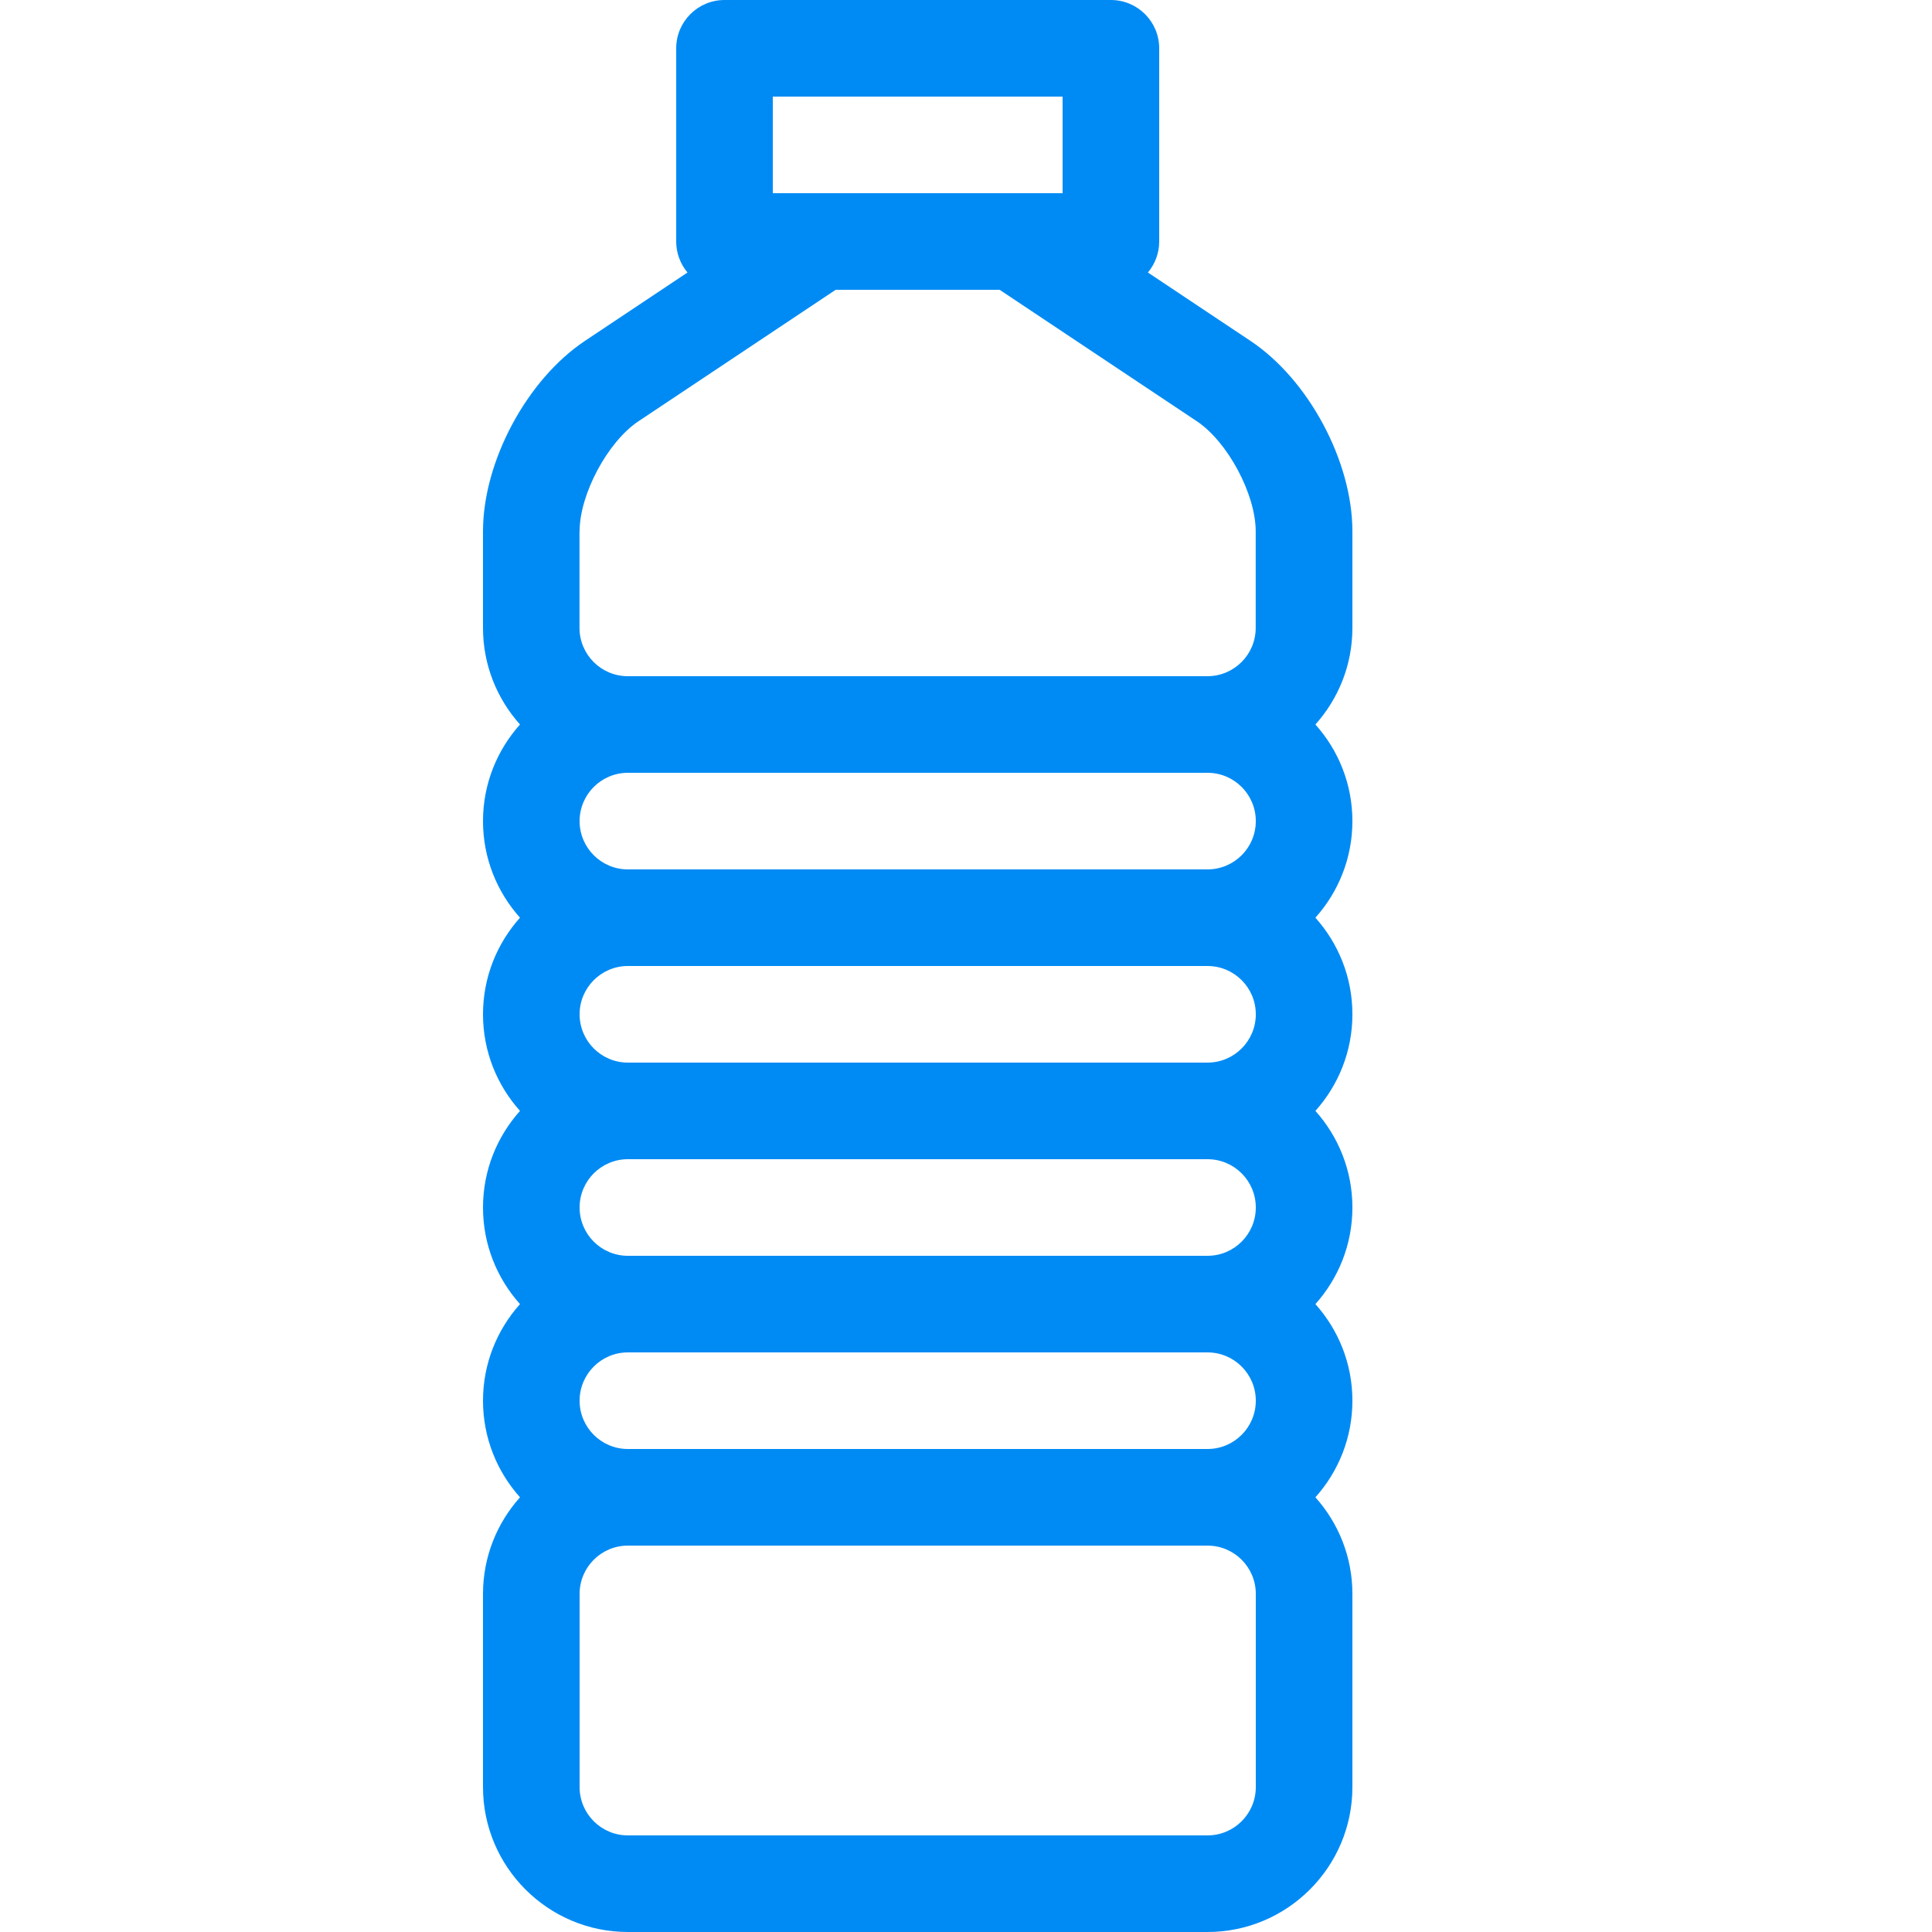 <svg height="20" viewBox="0 0 20 20" width="20" xmlns="http://www.w3.org/2000/svg"><path d="m14 5.5c0-.723-.453-1.57-1.055-1.971l-1.062-.708c.073-.087.117-.199.117-.321v-2c0-.276-.224-.5-.5-.5h-4c-.276 0-.5.224-.5.5v2c0 .122.044.234.117.321l-1.062.708c-.601.401-1.055 1.248-1.055 1.971v1c0 .384.145.734.383 1-.238.266-.383.616-.383 1s.145.734.383 1c-.238.266-.383.616-.383 1s.145.734.383 1c-.238.266-.383.616-.383 1s.145.734.383 1c-.238.266-.383.616-.383 1s.145.734.383 1c-.238.266-.383.616-.383 1v2c0 .827.673 1.5 1.5 1.5h6c.827 0 1.5-.673 1.5-1.5v-2c0-.384-.145-.734-.383-1 .238-.266.383-.616.383-1s-.145-.734-.383-1c.238-.266.383-.616.383-1s-.145-.734-.383-1c.238-.266.383-.616.383-1s-.145-.734-.383-1c.238-.266.383-.616.383-1s-.145-.734-.383-1c.238-.266.383-.616.383-1zm-6-4.5h3v1h-3zm-2 4.5c0-.383.29-.926.609-1.139l2.042-1.361h1.697l2.042 1.361c.319.213.609.755.609 1.139v1c0 .276-.224.5-.5.5h-6c-.276 0-.5-.224-.5-.5v-1zm7 3c0 .276-.224.5-.5.5h-6c-.276 0-.5-.224-.5-.5s.224-.5.5-.5h6c.276 0 .5.224.5.5zm0 2c0 .276-.224.5-.5.5h-6c-.276 0-.5-.224-.5-.5s.224-.5.5-.5h6c.276 0 .5.224.5.5zm0 2c0 .276-.224.5-.5.5h-6c-.276 0-.5-.224-.5-.5s.224-.5.5-.5h6c.276 0 .5.224.5.5zm0 2c0 .276-.224.5-.5.5h-6c-.276 0-.5-.224-.5-.5s.224-.5.5-.5h6c.276 0 .5.224.5.5zm0 4c0 .276-.224.5-.5.5h-6c-.276 0-.5-.224-.5-.5v-2c0-.276.224-.5.5-.5h6c.276 0 .5.224.5.5z" fill="#008bf4"/></svg>